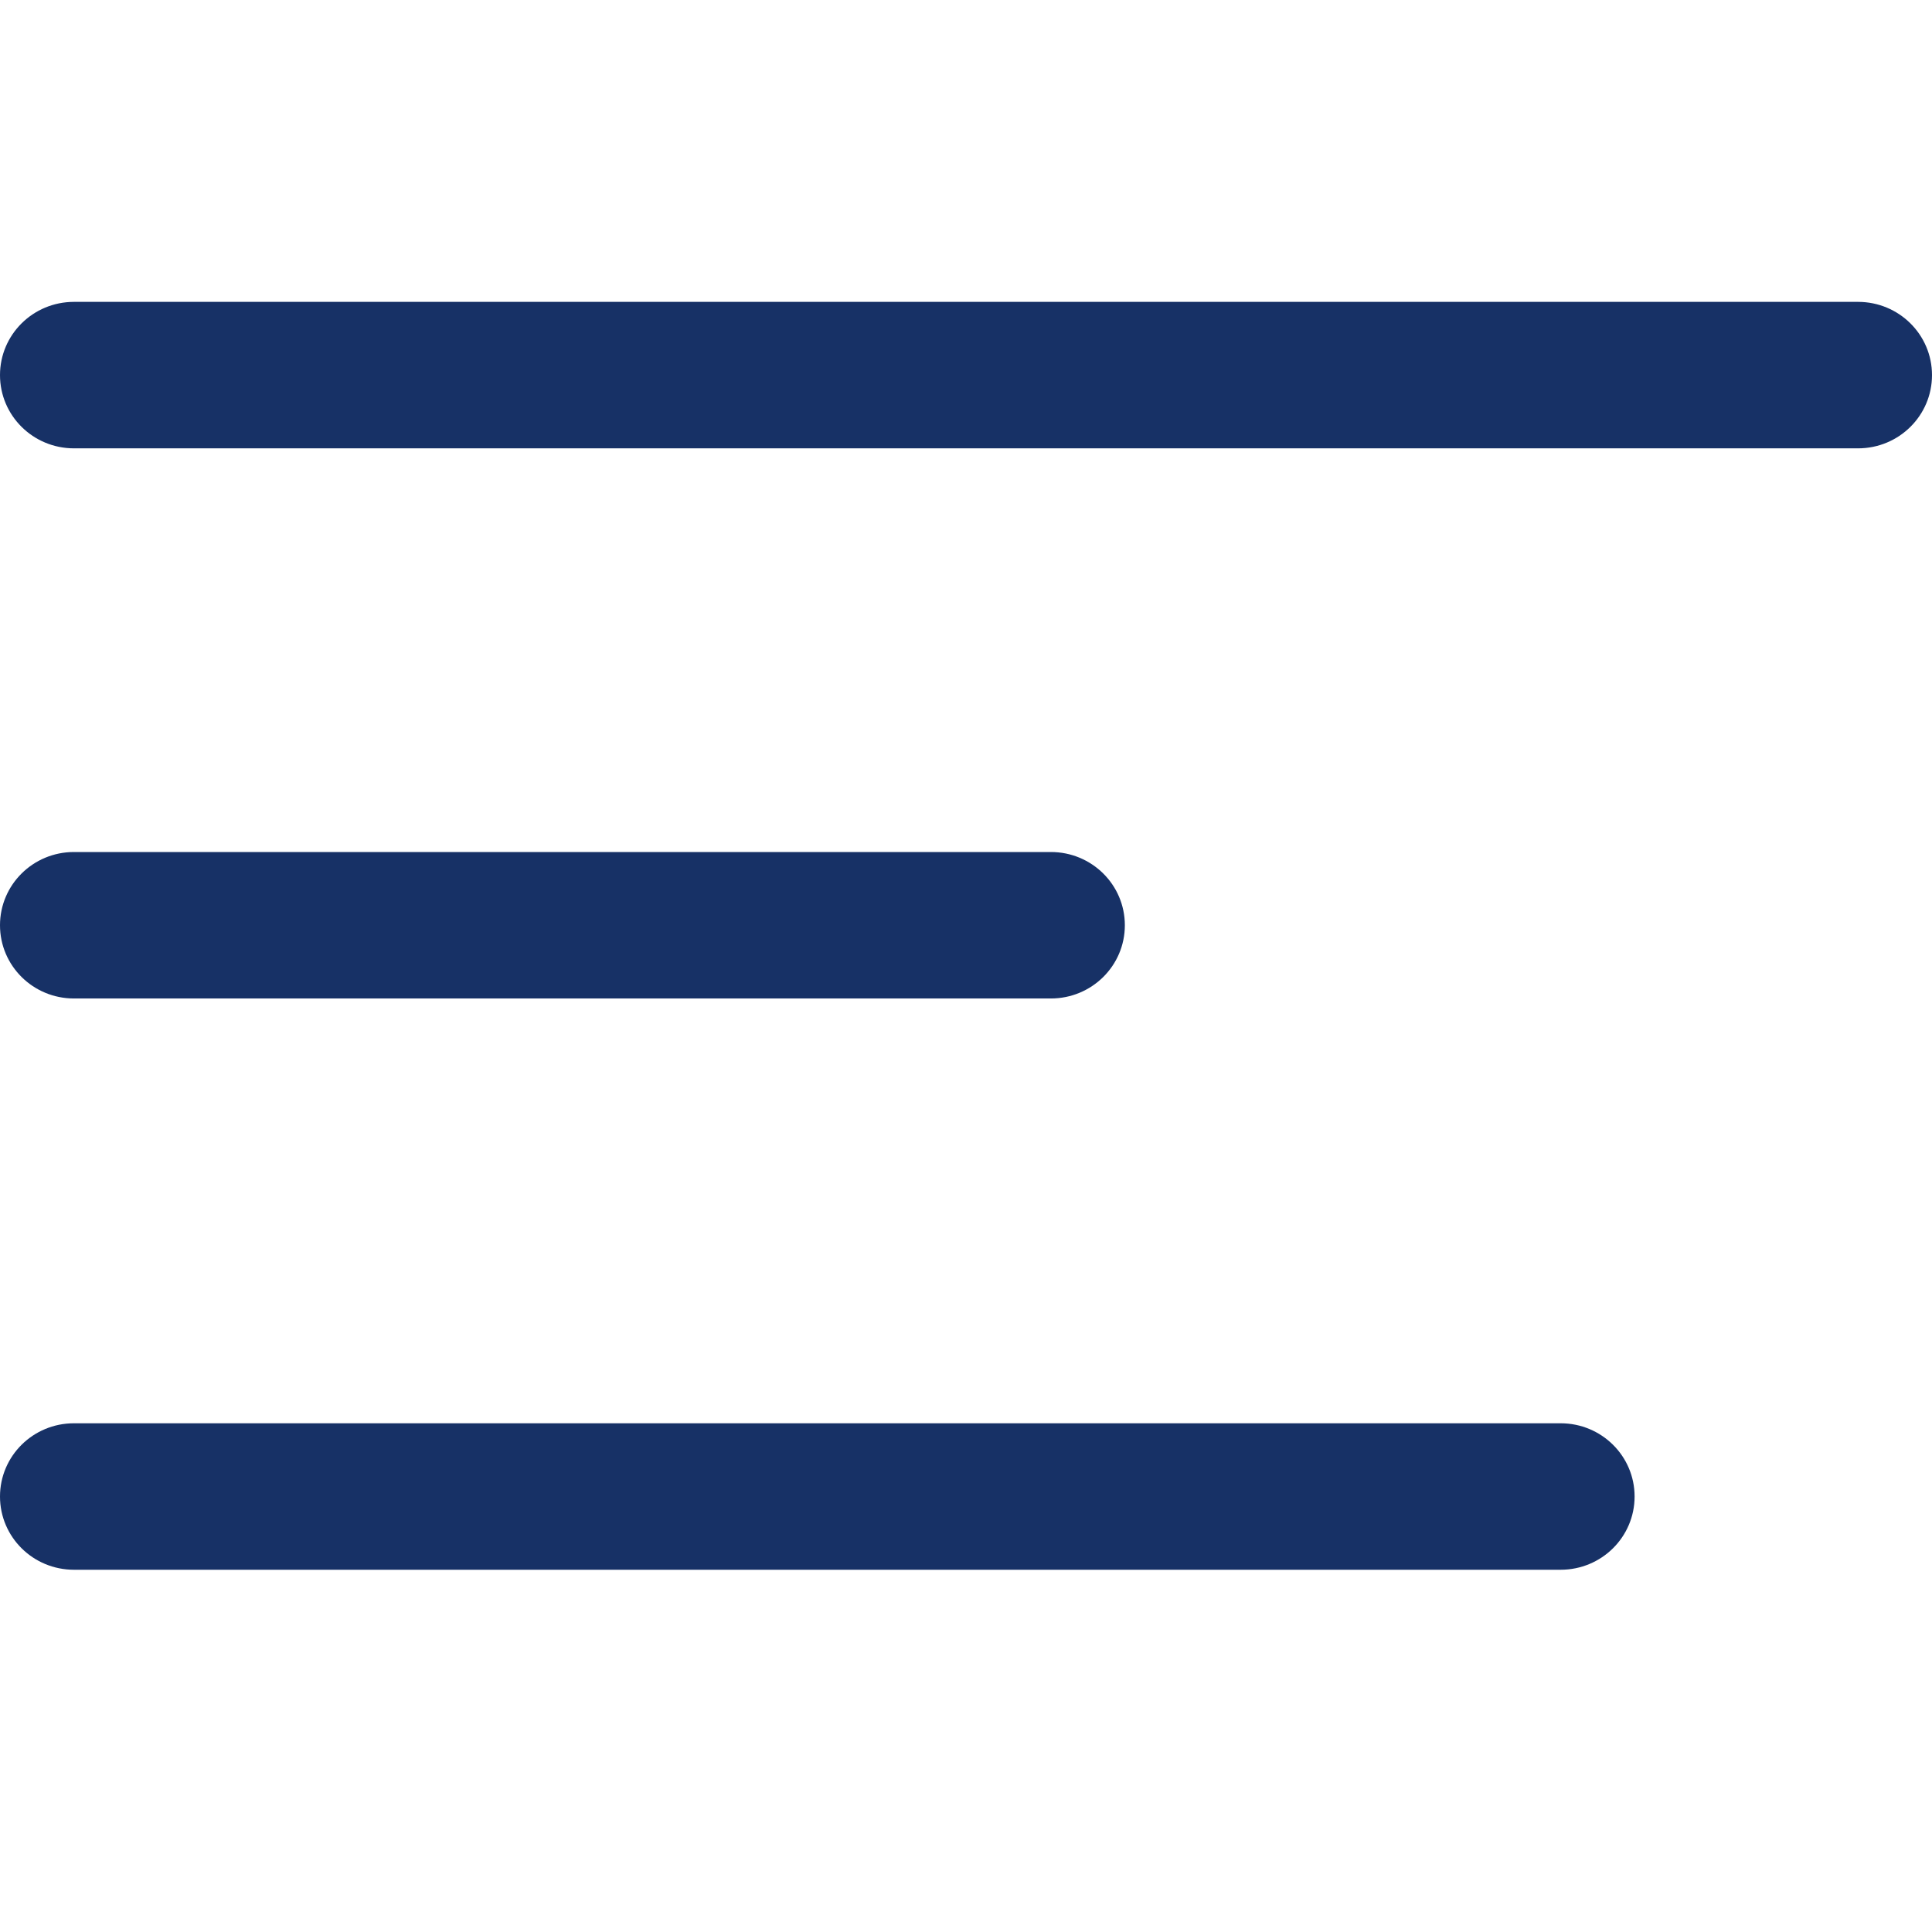 <svg xmlns="http://www.w3.org/2000/svg" xmlns:xlink="http://www.w3.org/1999/xlink" width="32" height="32" viewBox="0 0 32 32" fill="none"><path d="M30.775 7.426L1.225 7.426C0.548 7.426 0 6.884 0 6.213C0 5.542 0.548 5 1.225 5L30.775 5C31.452 5 32 5.542 32 6.213C32 6.884 31.452 7.426 30.775 7.426ZM17.405 16.538L1.225 16.538C0.548 16.538 0 15.996 0 15.325C0 14.654 0.548 14.112 1.225 14.112L17.405 14.112C18.083 14.112 18.631 14.654 18.631 15.325C18.631 15.996 18.083 16.538 17.405 16.538ZM25.849 26L1.225 26C0.548 26 0 25.458 0 24.787C0 24.116 0.548 23.574 1.225 23.574L25.849 23.574C26.526 23.574 27.074 24.116 27.074 24.787C27.074 25.458 26.526 26 25.849 26Z"   fill="#173166" ></path></svg>